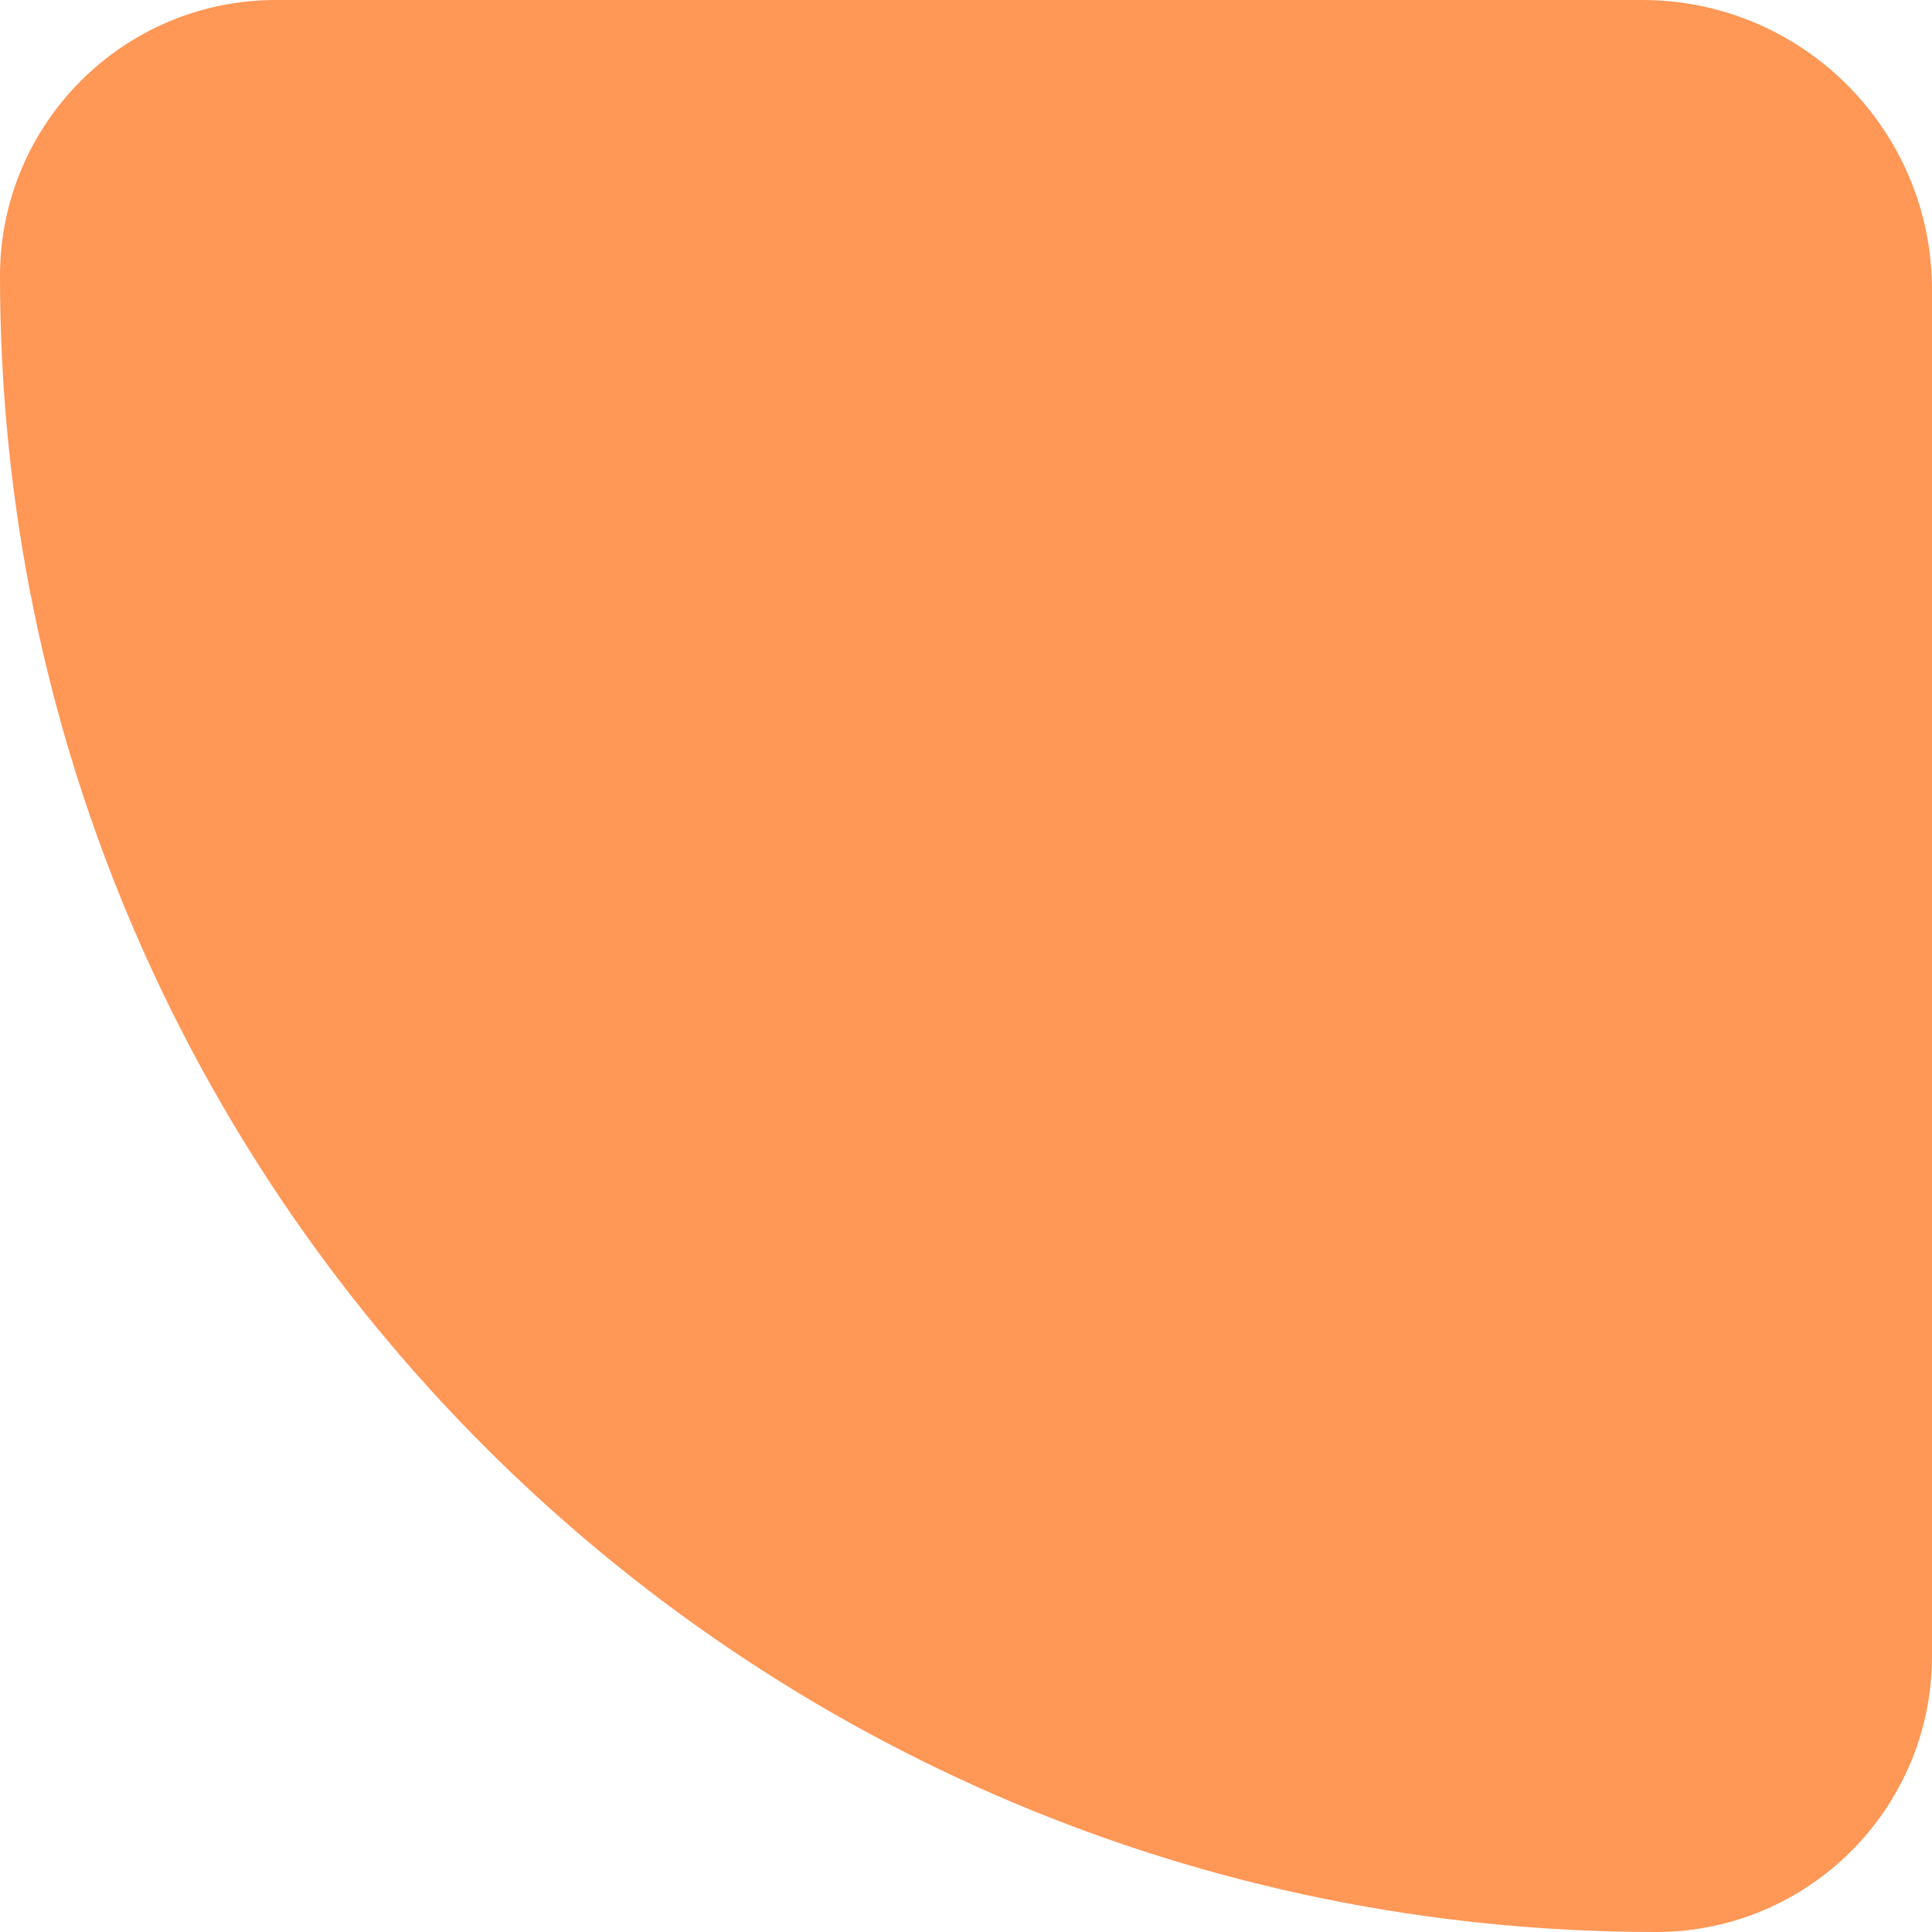 <?xml version="1.0" encoding="UTF-8"?> <svg xmlns="http://www.w3.org/2000/svg" width="100" height="100" viewBox="0 0 100 100" fill="none"> <path d="M14.286 0C6.396 0 0 6.396 0 14.286C0 61.624 38.376 100 85.714 100C93.604 100 100 93.604 100 85.714L100 15C100 6.716 93.284 0 85 0L14.286 0Z" fill="#FF9756"></path> </svg> 
